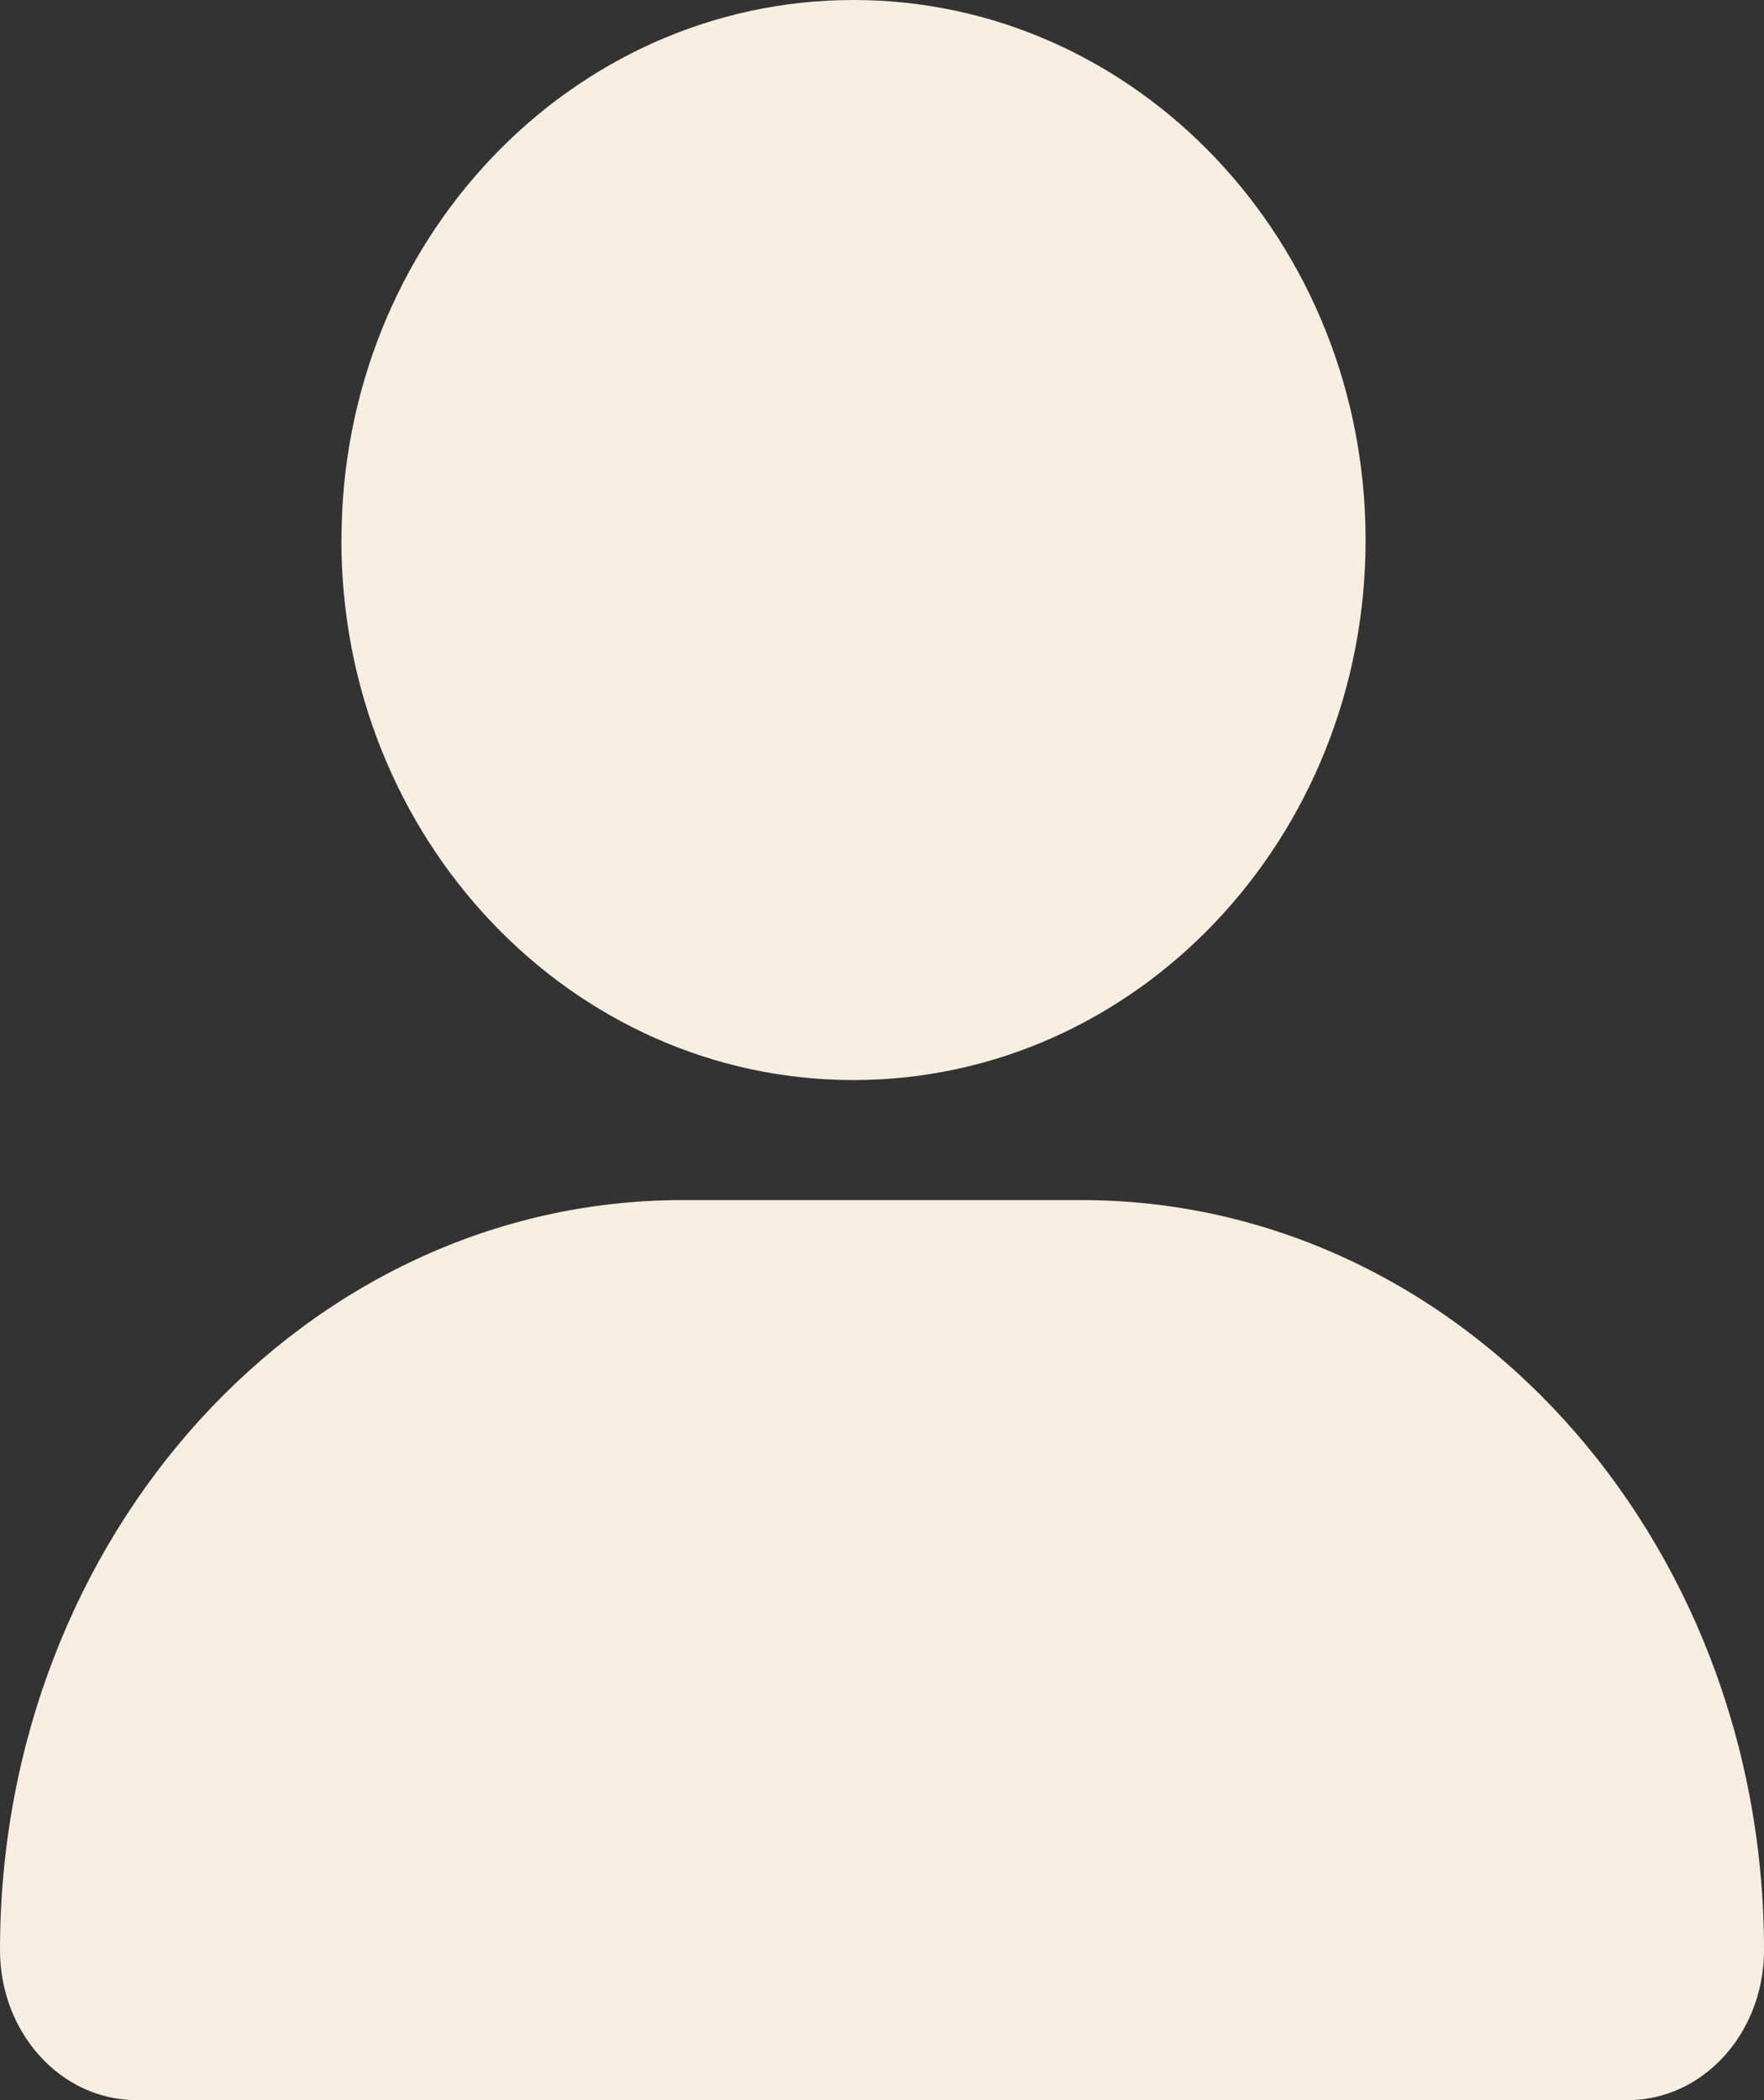 <?xml version="1.0" encoding="UTF-8"?> <svg xmlns="http://www.w3.org/2000/svg" width="21" height="25" viewBox="0 0 21 25"><rect x="0" y="0" width="21" height="25" fill="#333333" stroke="none"/><path d="M4.065 6.429C4.065 2.879 6.794 0 10.16 0c3.368 0 6.097 2.878 6.097 6.429 0 3.55-2.73 6.428-6.097 6.428-3.367 0-6.096-2.878-6.096-6.428M21 23.214c0 .989-.727 1.787-1.624 1.786H1.625C.727 25 0 24.2 0 23.214c0-4.93 3.638-8.928 8.124-8.928h4.752c4.486 0 8.124 3.997 8.124 8.928" fill="#F7EEE2" fill-rule="evenodd"></path></svg> 